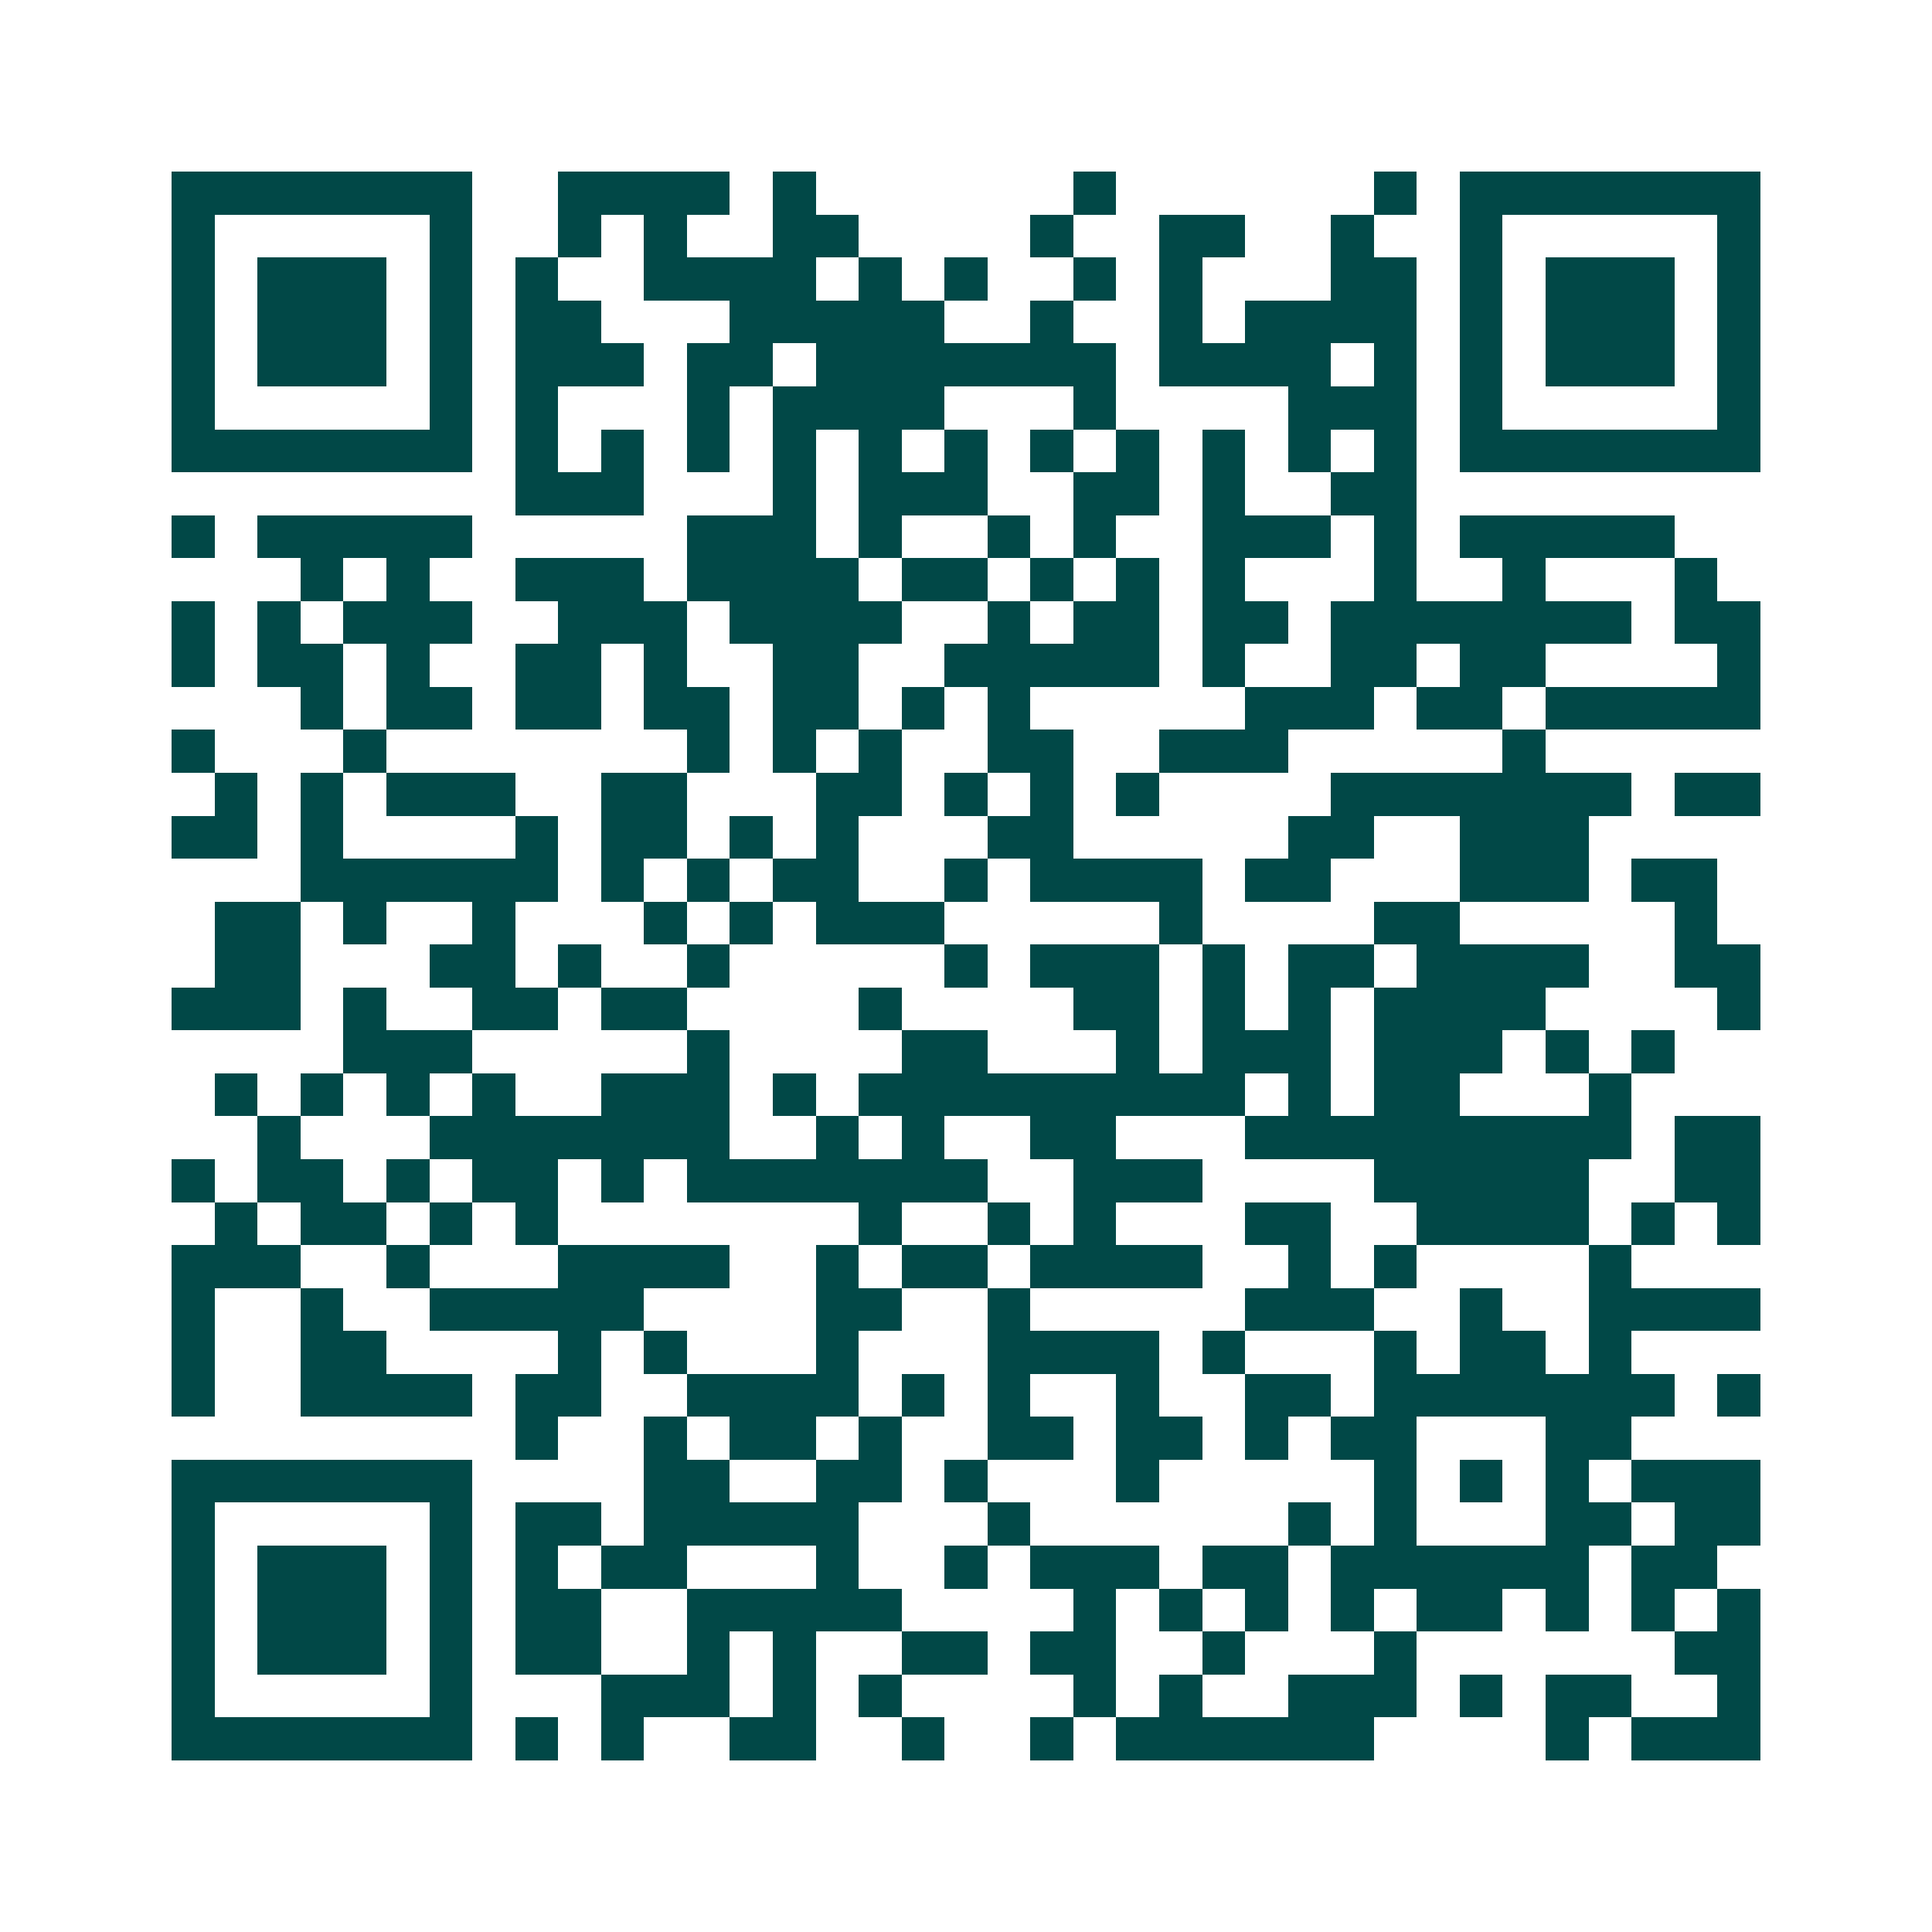 <svg xmlns="http://www.w3.org/2000/svg" width="200" height="200" viewBox="0 0 45 45" shape-rendering="crispEdges"><path fill="#ffffff" d="M0 0h45v45H0z"/><path stroke="#014847" d="M4 4.5h7m2 0h4m1 0h1m6 0h1m6 0h1m1 0h7M4 5.5h1m5 0h1m2 0h1m1 0h1m2 0h2m4 0h1m2 0h2m2 0h1m2 0h1m5 0h1M4 6.5h1m1 0h3m1 0h1m1 0h1m2 0h4m1 0h1m1 0h1m2 0h1m1 0h1m3 0h2m1 0h1m1 0h3m1 0h1M4 7.5h1m1 0h3m1 0h1m1 0h2m3 0h5m2 0h1m2 0h1m1 0h4m1 0h1m1 0h3m1 0h1M4 8.5h1m1 0h3m1 0h1m1 0h3m1 0h2m1 0h7m1 0h4m1 0h1m1 0h1m1 0h3m1 0h1M4 9.5h1m5 0h1m1 0h1m3 0h1m1 0h4m3 0h1m4 0h3m1 0h1m5 0h1M4 10.5h7m1 0h1m1 0h1m1 0h1m1 0h1m1 0h1m1 0h1m1 0h1m1 0h1m1 0h1m1 0h1m1 0h1m1 0h7M12 11.5h3m3 0h1m1 0h3m2 0h2m1 0h1m2 0h2M4 12.5h1m1 0h5m5 0h3m1 0h1m2 0h1m1 0h1m2 0h3m1 0h1m1 0h5M7 13.5h1m1 0h1m2 0h3m1 0h4m1 0h2m1 0h1m1 0h1m1 0h1m3 0h1m2 0h1m3 0h1M4 14.5h1m1 0h1m1 0h3m2 0h3m1 0h4m2 0h1m1 0h2m1 0h2m1 0h7m1 0h2M4 15.5h1m1 0h2m1 0h1m2 0h2m1 0h1m2 0h2m2 0h5m1 0h1m2 0h2m1 0h2m4 0h1M7 16.5h1m1 0h2m1 0h2m1 0h2m1 0h2m1 0h1m1 0h1m5 0h3m1 0h2m1 0h5M4 17.5h1m3 0h1m7 0h1m1 0h1m1 0h1m2 0h2m2 0h3m5 0h1M5 18.5h1m1 0h1m1 0h3m2 0h2m3 0h2m1 0h1m1 0h1m1 0h1m4 0h7m1 0h2M4 19.5h2m1 0h1m4 0h1m1 0h2m1 0h1m1 0h1m3 0h2m5 0h2m2 0h3M7 20.5h6m1 0h1m1 0h1m1 0h2m2 0h1m1 0h4m1 0h2m3 0h3m1 0h2M5 21.5h2m1 0h1m2 0h1m3 0h1m1 0h1m1 0h3m5 0h1m4 0h2m5 0h1M5 22.5h2m3 0h2m1 0h1m2 0h1m5 0h1m1 0h3m1 0h1m1 0h2m1 0h4m2 0h2M4 23.5h3m1 0h1m2 0h2m1 0h2m4 0h1m4 0h2m1 0h1m1 0h1m1 0h4m4 0h1M8 24.5h3m5 0h1m4 0h2m3 0h1m1 0h3m1 0h3m1 0h1m1 0h1M5 25.5h1m1 0h1m1 0h1m1 0h1m2 0h3m1 0h1m1 0h9m1 0h1m1 0h2m3 0h1M6 26.5h1m3 0h7m2 0h1m1 0h1m2 0h2m3 0h9m1 0h2M4 27.5h1m1 0h2m1 0h1m1 0h2m1 0h1m1 0h7m2 0h3m4 0h5m2 0h2M5 28.5h1m1 0h2m1 0h1m1 0h1m7 0h1m2 0h1m1 0h1m3 0h2m2 0h4m1 0h1m1 0h1M4 29.5h3m2 0h1m3 0h4m2 0h1m1 0h2m1 0h4m2 0h1m1 0h1m4 0h1M4 30.5h1m2 0h1m2 0h5m4 0h2m2 0h1m5 0h3m2 0h1m2 0h4M4 31.5h1m2 0h2m4 0h1m1 0h1m3 0h1m3 0h4m1 0h1m3 0h1m1 0h2m1 0h1M4 32.5h1m2 0h4m1 0h2m2 0h4m1 0h1m1 0h1m2 0h1m2 0h2m1 0h7m1 0h1M12 33.5h1m2 0h1m1 0h2m1 0h1m2 0h2m1 0h2m1 0h1m1 0h2m3 0h2M4 34.5h7m4 0h2m2 0h2m1 0h1m3 0h1m5 0h1m1 0h1m1 0h1m1 0h3M4 35.5h1m5 0h1m1 0h2m1 0h5m3 0h1m6 0h1m1 0h1m3 0h2m1 0h2M4 36.5h1m1 0h3m1 0h1m1 0h1m1 0h2m3 0h1m2 0h1m1 0h3m1 0h2m1 0h6m1 0h2M4 37.5h1m1 0h3m1 0h1m1 0h2m2 0h5m4 0h1m1 0h1m1 0h1m1 0h1m1 0h2m1 0h1m1 0h1m1 0h1M4 38.5h1m1 0h3m1 0h1m1 0h2m2 0h1m1 0h1m2 0h2m1 0h2m2 0h1m3 0h1m6 0h2M4 39.5h1m5 0h1m3 0h3m1 0h1m1 0h1m4 0h1m1 0h1m2 0h3m1 0h1m1 0h2m2 0h1M4 40.5h7m1 0h1m1 0h1m2 0h2m2 0h1m2 0h1m1 0h6m4 0h1m1 0h3"/></svg>
